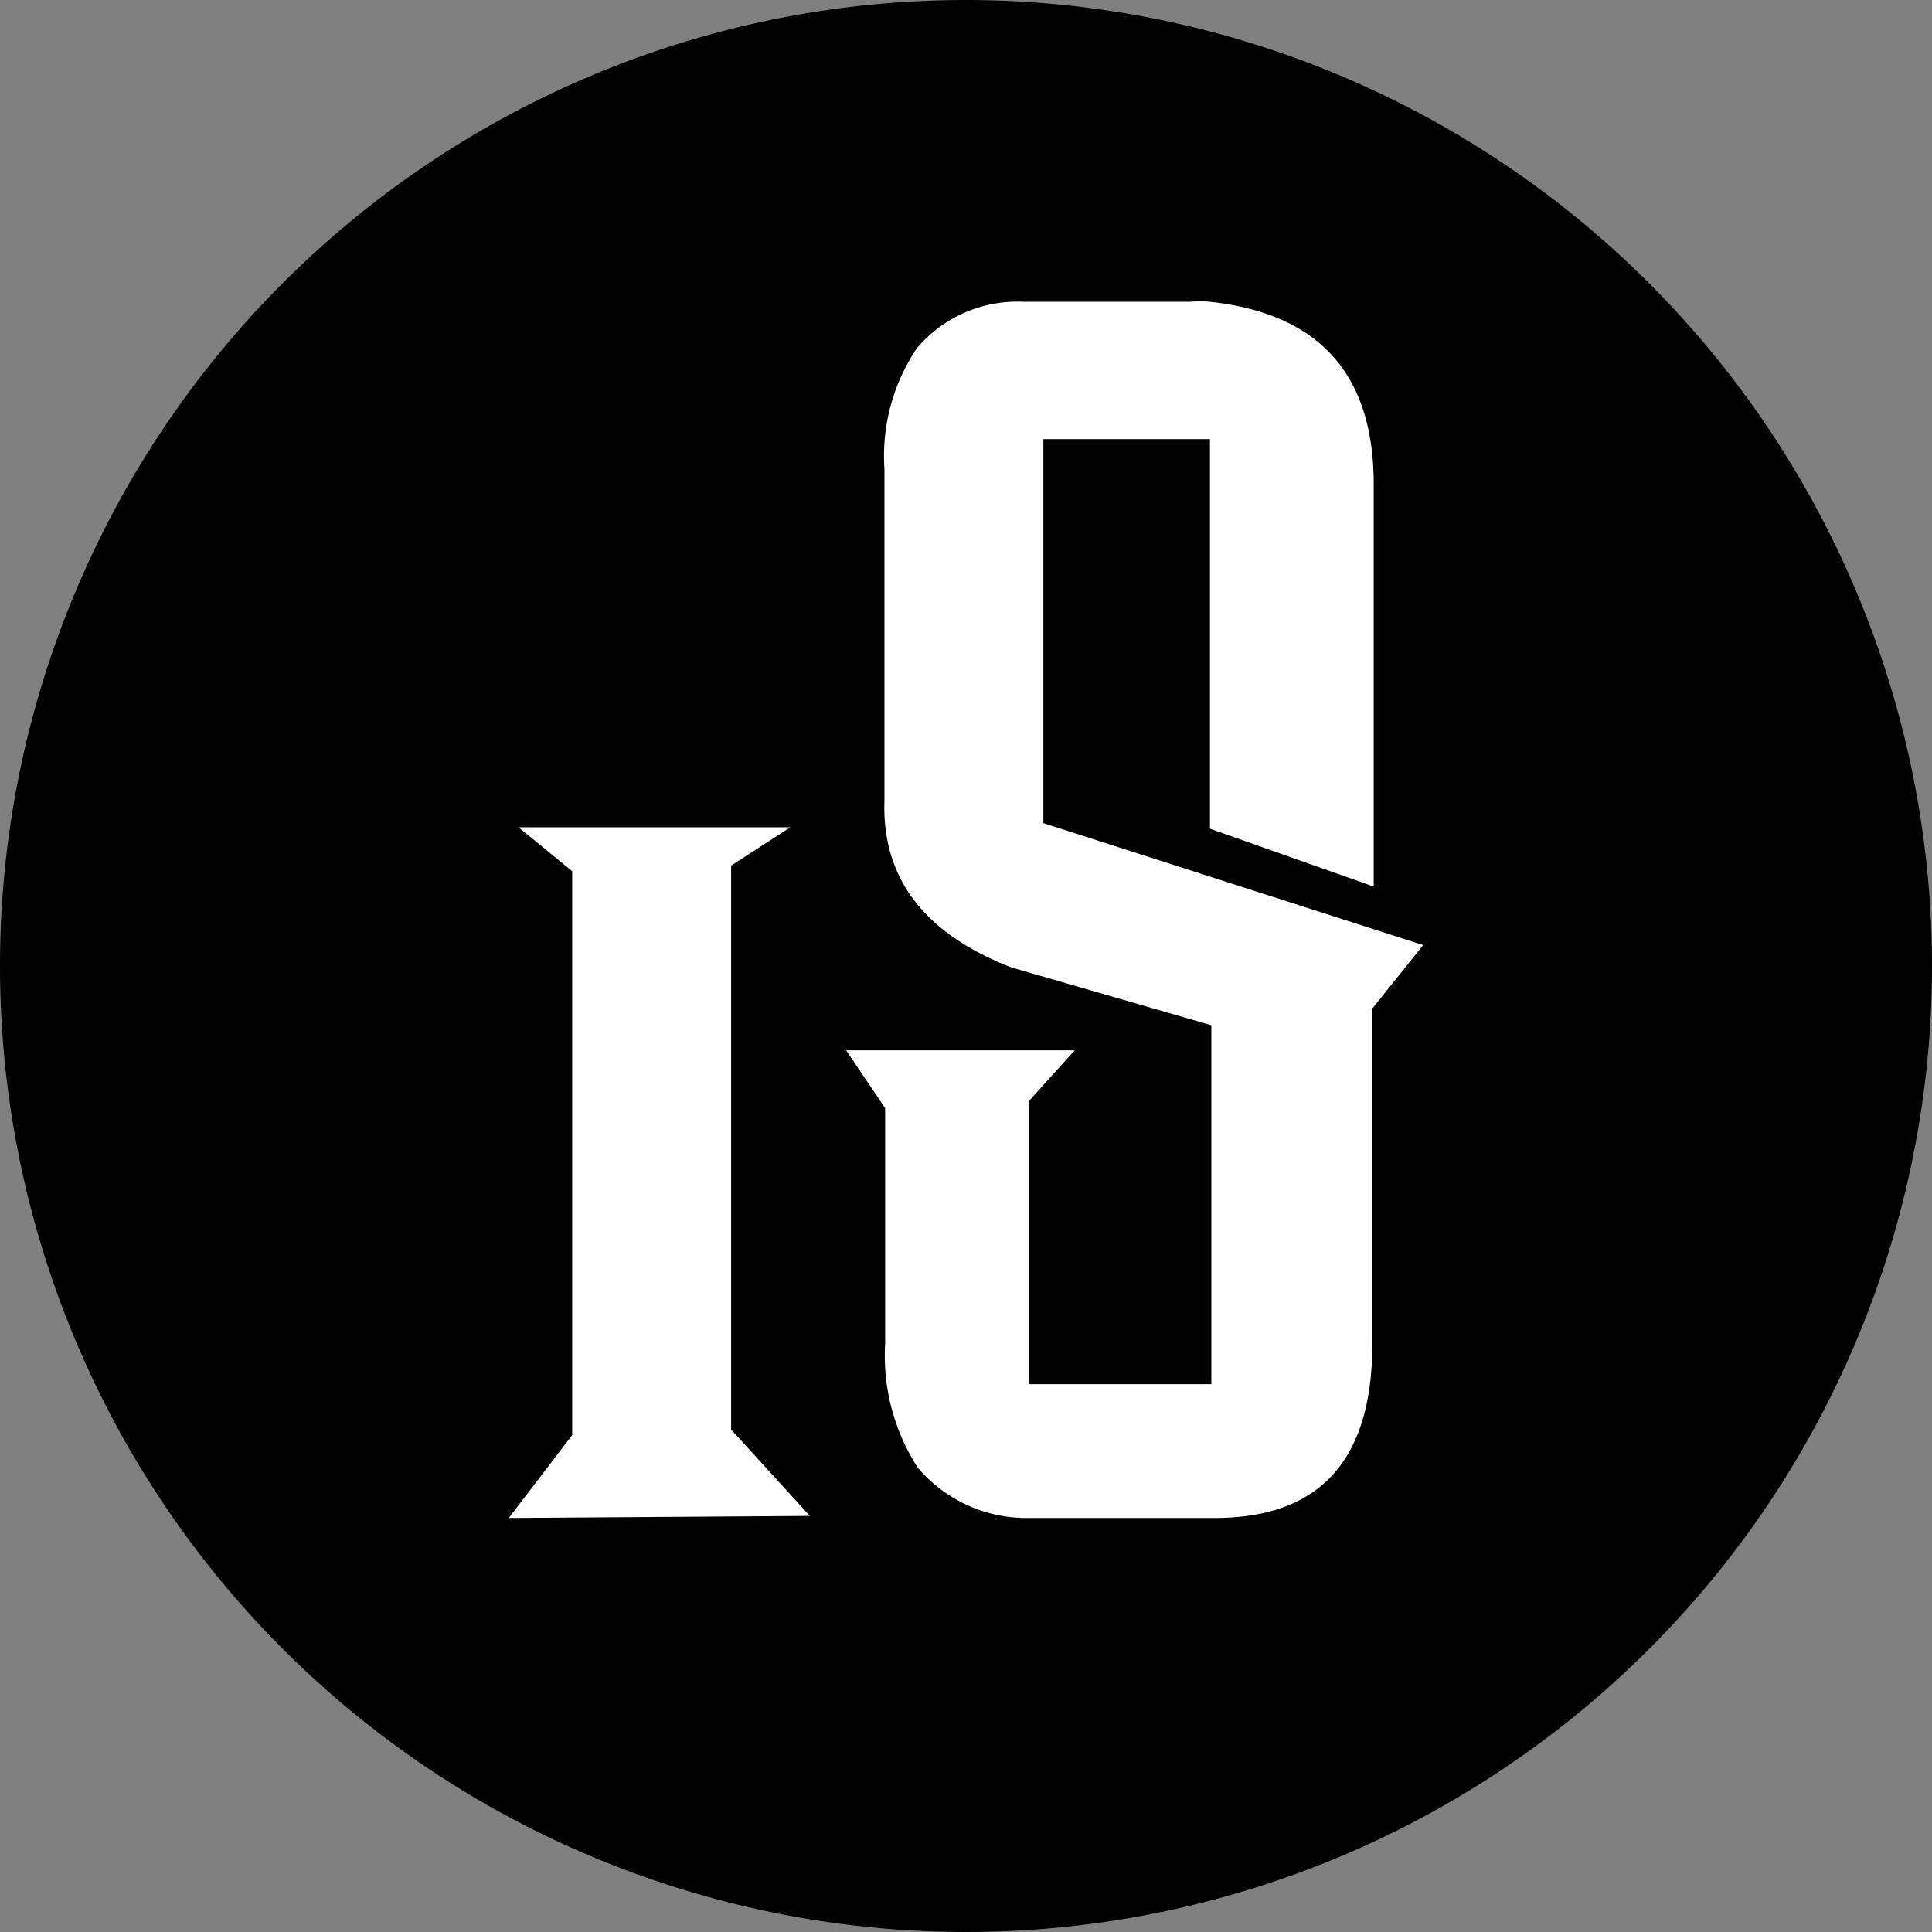 <?xml version="1.0" encoding="UTF-8"?> <svg xmlns="http://www.w3.org/2000/svg" viewBox="0 0 277.2 277.2"><rect x="0" y="0" width="277.2" height="277.2" fill="#808080" stroke="none"/><defs><style>.cls-1{fill:#fff;}</style></defs><g id="Camada_2" data-name="Camada 2"><g id="Camada_1-2" data-name="Camada 1"><circle class="cls-1" cx="137.4" cy="137.3" r="110.1"></circle><g id="Camada_2-2" data-name="Camada 2"><g id="Camada_1-2-2" data-name="Camada 1-2"><path d="M138.6,0A138.6,138.6,0,1,0,277.2,138.6h0A138.66,138.66,0,0,0,138.6,0ZM73,217.8l9.1-11.9V125l-7.7-6.3h39l-8.5,5.5v80.9l11.3,12.4Zm123.9-73.1v48.1c0,16.7-7.5,24.9-22.4,25H147a20.46,20.46,0,0,1-15.3-7.2,29.49,29.49,0,0,1-4.7-17.8V159l-5.6-8.3h32.8l-6.6,7.3v40.6h26.2V147.1l-28.7-8.3c-12.6-4.9-18.6-12.9-18.2-24V67.3a27.65,27.65,0,0,1,4.7-17.4,18.94,18.94,0,0,1,15.3-6.6h23.9a13.09,13.09,0,0,1,2.8,0c15.7,1.7,23.5,10.4,23.5,26.2v57.7l-23.5-8.3V63H149.7v55.1l54.5,17.5Z"></path></g></g></g></g></svg> 